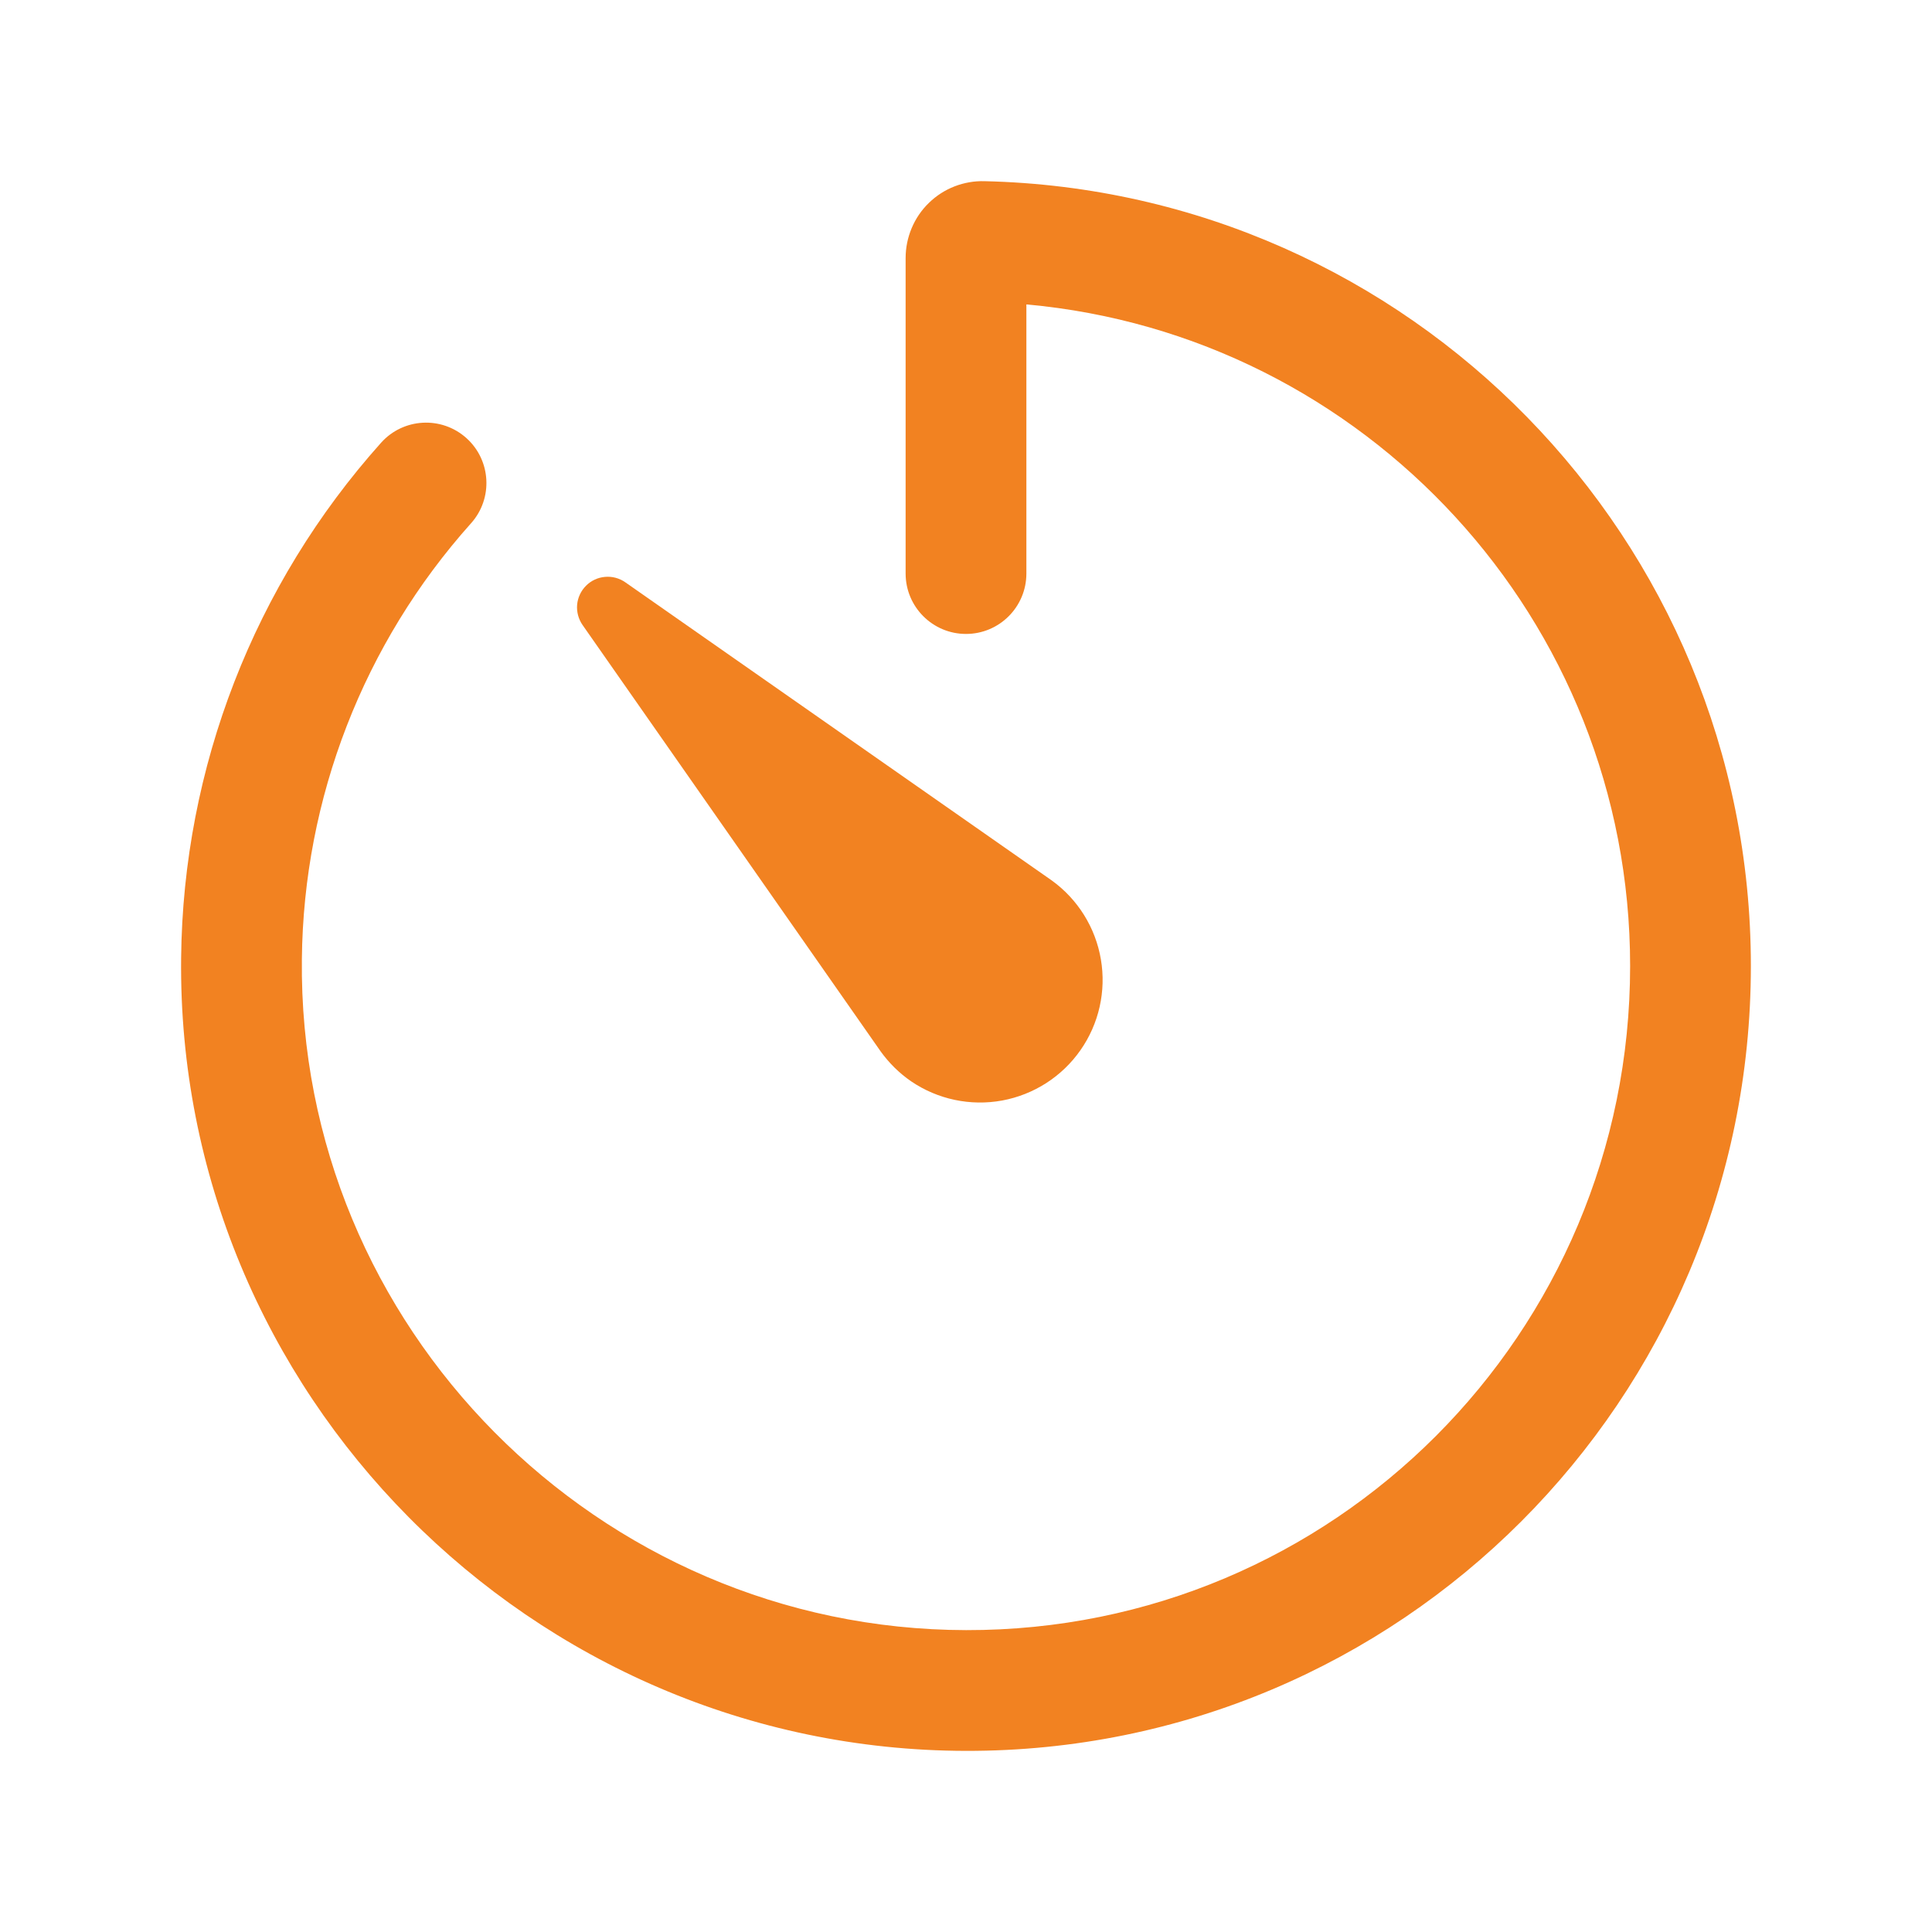 <?xml version="1.0" encoding="UTF-8"?> <svg xmlns="http://www.w3.org/2000/svg" viewBox="0 0 32.00 32.00" data-guides="{&quot;vertical&quot;:[],&quot;horizontal&quot;:[]}"><defs></defs><path fill="#f28221" stroke="none" fill-opacity="1" stroke-width="1" stroke-opacity="1" clip-rule="evenodd" fill-rule="evenodd" id="tSvg2504016f3b" title="Path 3" d="M16.307 3.001C23.345 3.164 29 8.923 29 16C29 23.186 23.191 29.014 15.998 29C8.799 28.987 2.92 23.07 3 15.864C3.033 12.713 4.21 9.681 6.312 7.333C6.68 6.922 7.312 6.887 7.724 7.255C8.135 7.623 8.17 8.256 7.802 8.667C6.023 10.654 5.027 13.219 5 15.885C5 15.886 5 15.886 5 15.886C4.932 21.974 9.907 26.989 16.002 27C22.084 27.012 27 22.085 27 16C27 10.261 22.605 5.547 17 5.042C17 6.528 17 8.014 17 9.5C17 10.052 16.552 10.5 16 10.5C15.448 10.5 15 10.052 15 9.5C15 7.758 15 6.016 15 4.274C15 4.104 15.034 3.936 15.1 3.779C15.166 3.621 15.263 3.479 15.386 3.36C15.508 3.241 15.654 3.147 15.813 3.086C15.971 3.025 16.139 2.996 16.307 3.001Z"></path><path fill="#f28221" stroke="none" fill-opacity="1" stroke-width="1" stroke-opacity="1" id="tSvg559b4a1220" title="Path 4" d="M14.586 17.414C12.941 15.06 11.295 12.706 9.649 10.352C9.581 10.254 9.549 10.135 9.559 10.016C9.57 9.897 9.622 9.786 9.706 9.702C9.79 9.617 9.902 9.565 10.021 9.555C10.14 9.544 10.258 9.576 10.356 9.644C12.71 11.29 15.065 12.936 17.419 14.582C17.852 14.894 18.145 15.364 18.234 15.89C18.324 16.416 18.202 16.957 17.896 17.394C17.59 17.832 17.124 18.131 16.599 18.228C16.074 18.324 15.532 18.21 15.091 17.91C14.895 17.775 14.725 17.607 14.586 17.414Z"></path></svg> 